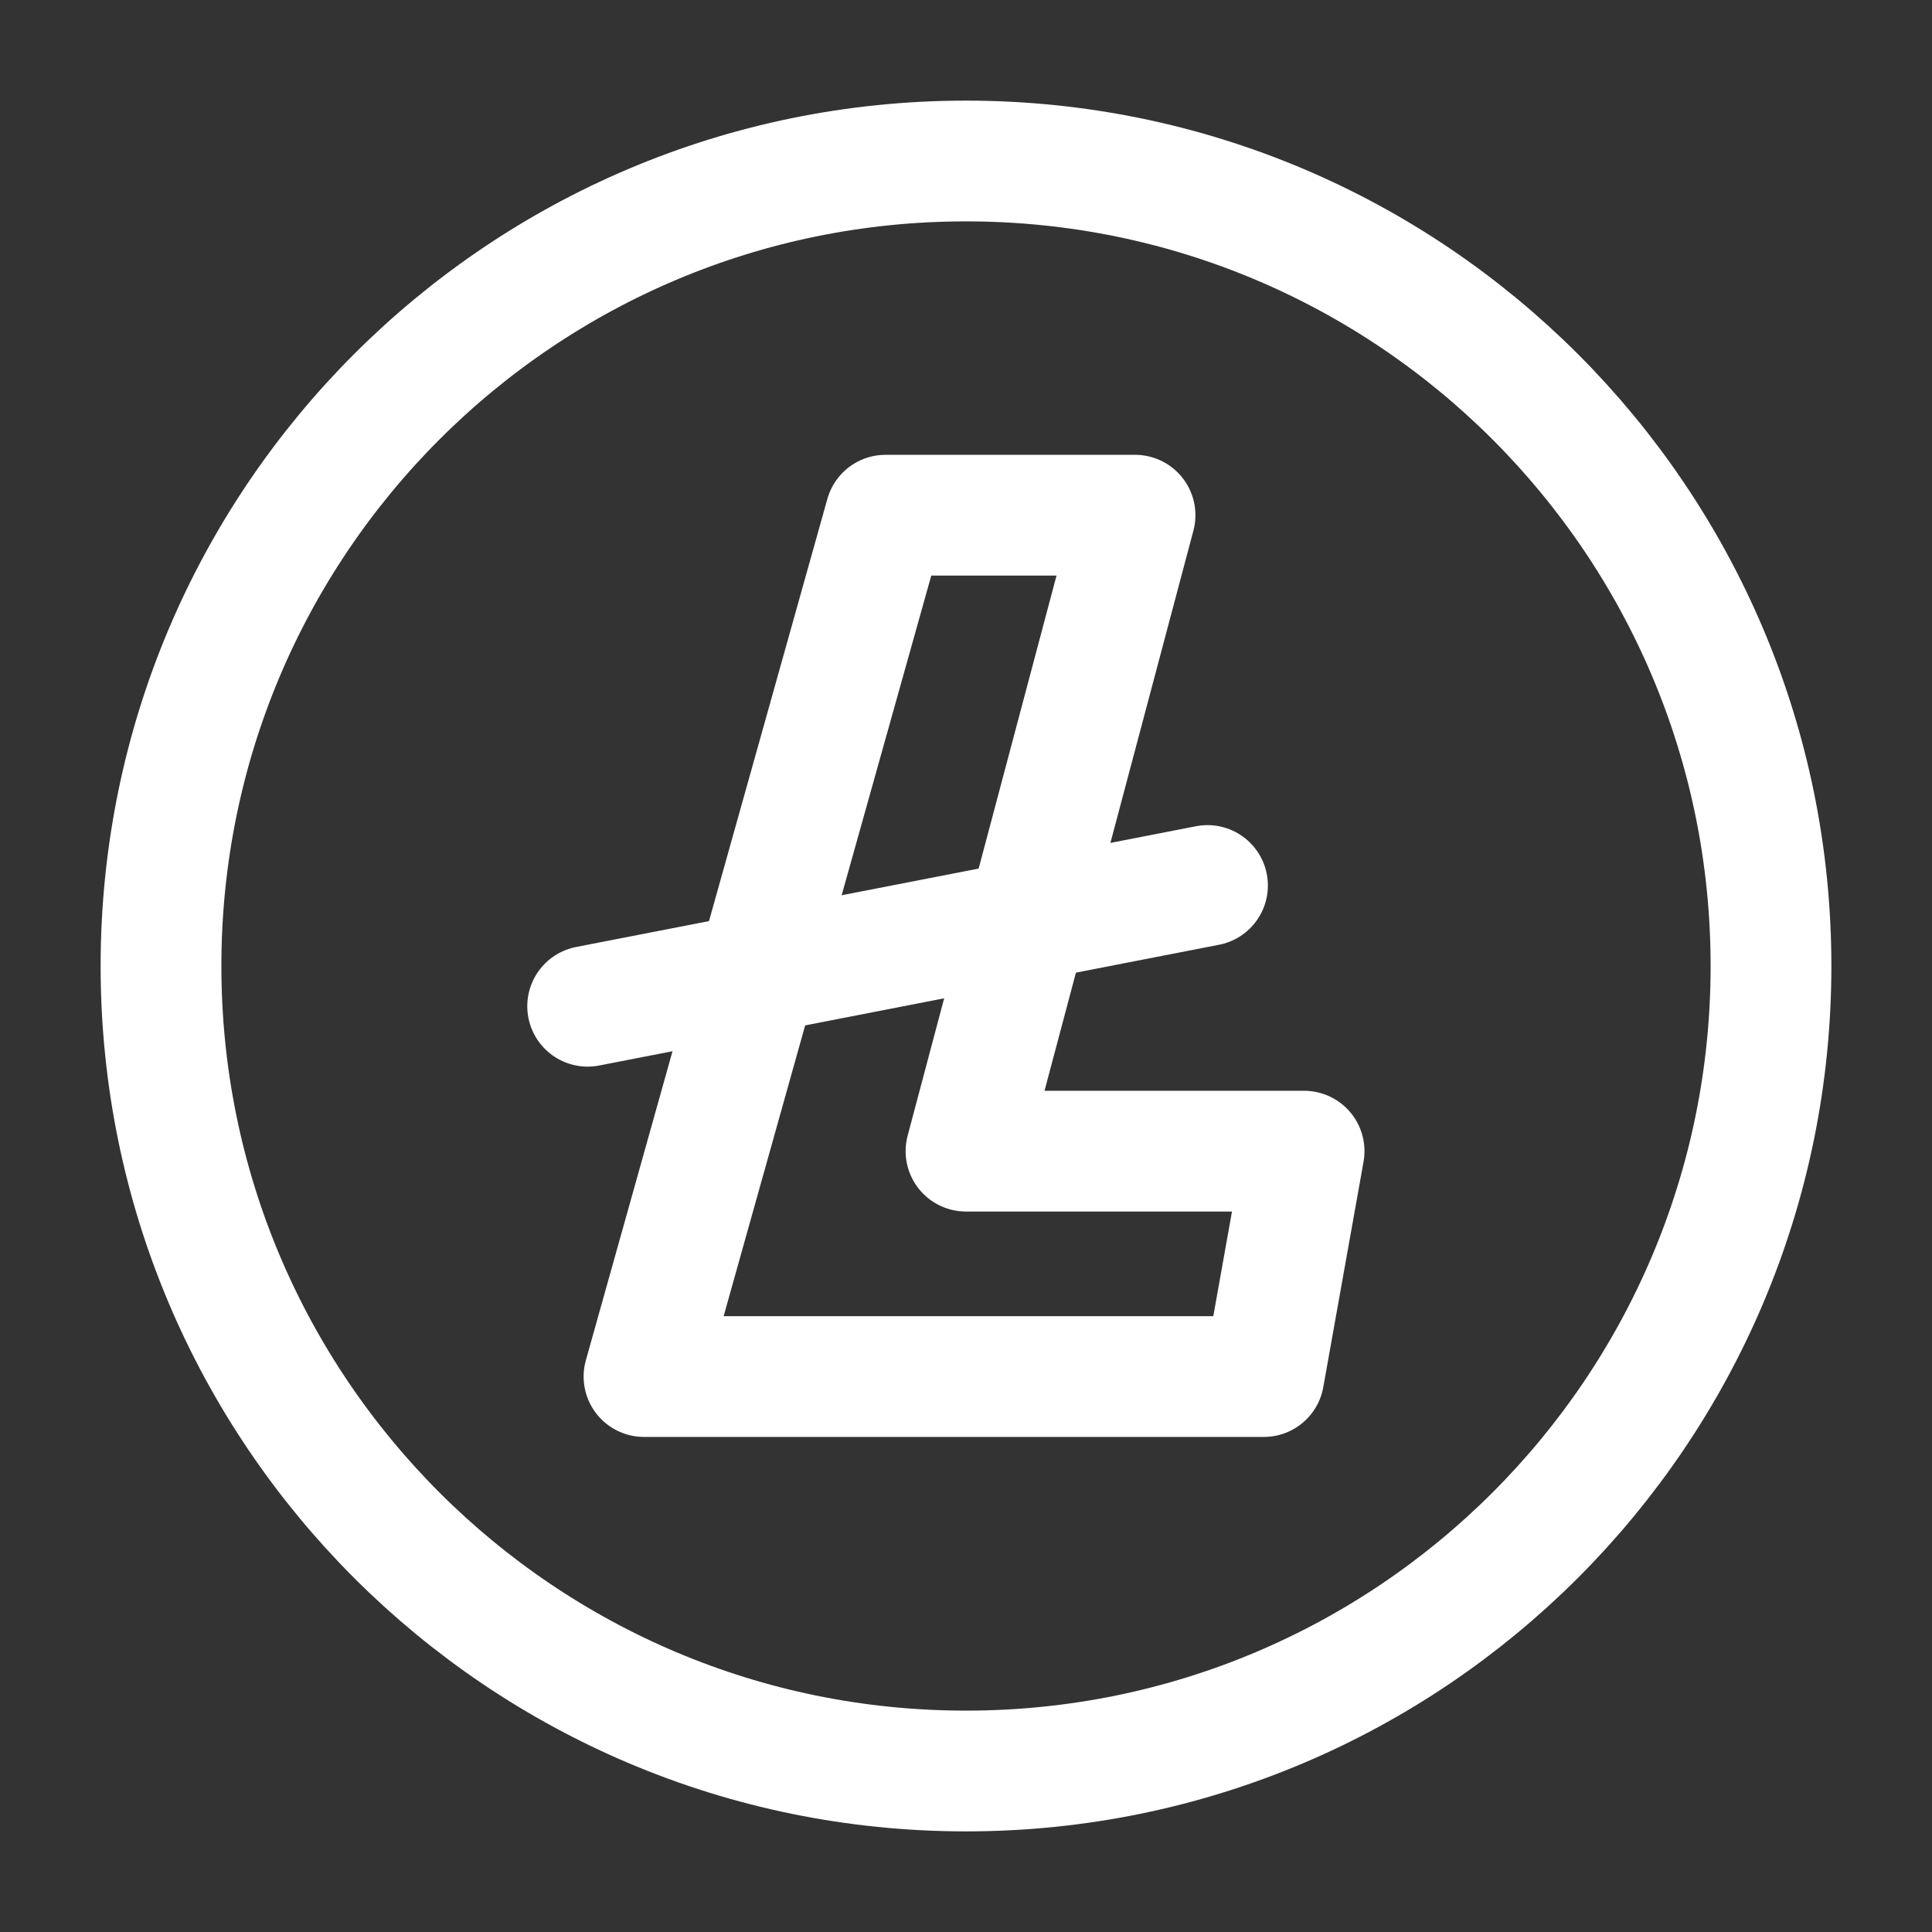 <svg fill="none" height="24" viewBox="0 0 24 24" width="24" xmlns="http://www.w3.org/2000/svg">
  <rect x="0" y="0" width="24" height="24" fill="#333333" stroke="none"/>
  <g stroke="#ffffff" stroke-linecap="round" stroke-linejoin="round" stroke-miterlimit="10" stroke-width="1.5">
    <path d="m11.6 6.4h2.5l-2.1 7.9h4.2l-.5 2.8h-7.7l3-10.7z"/>
    <path d="m15 11-7.7 1.5"/>
    <path d="m12 22c5.523 0 10-4.477 10-10 0-5.523-4.477-10-10-10-5.523 0-10 4.477-10 10 0 5.523 4.477 10 10 10z"/>
  </g>
</svg>

